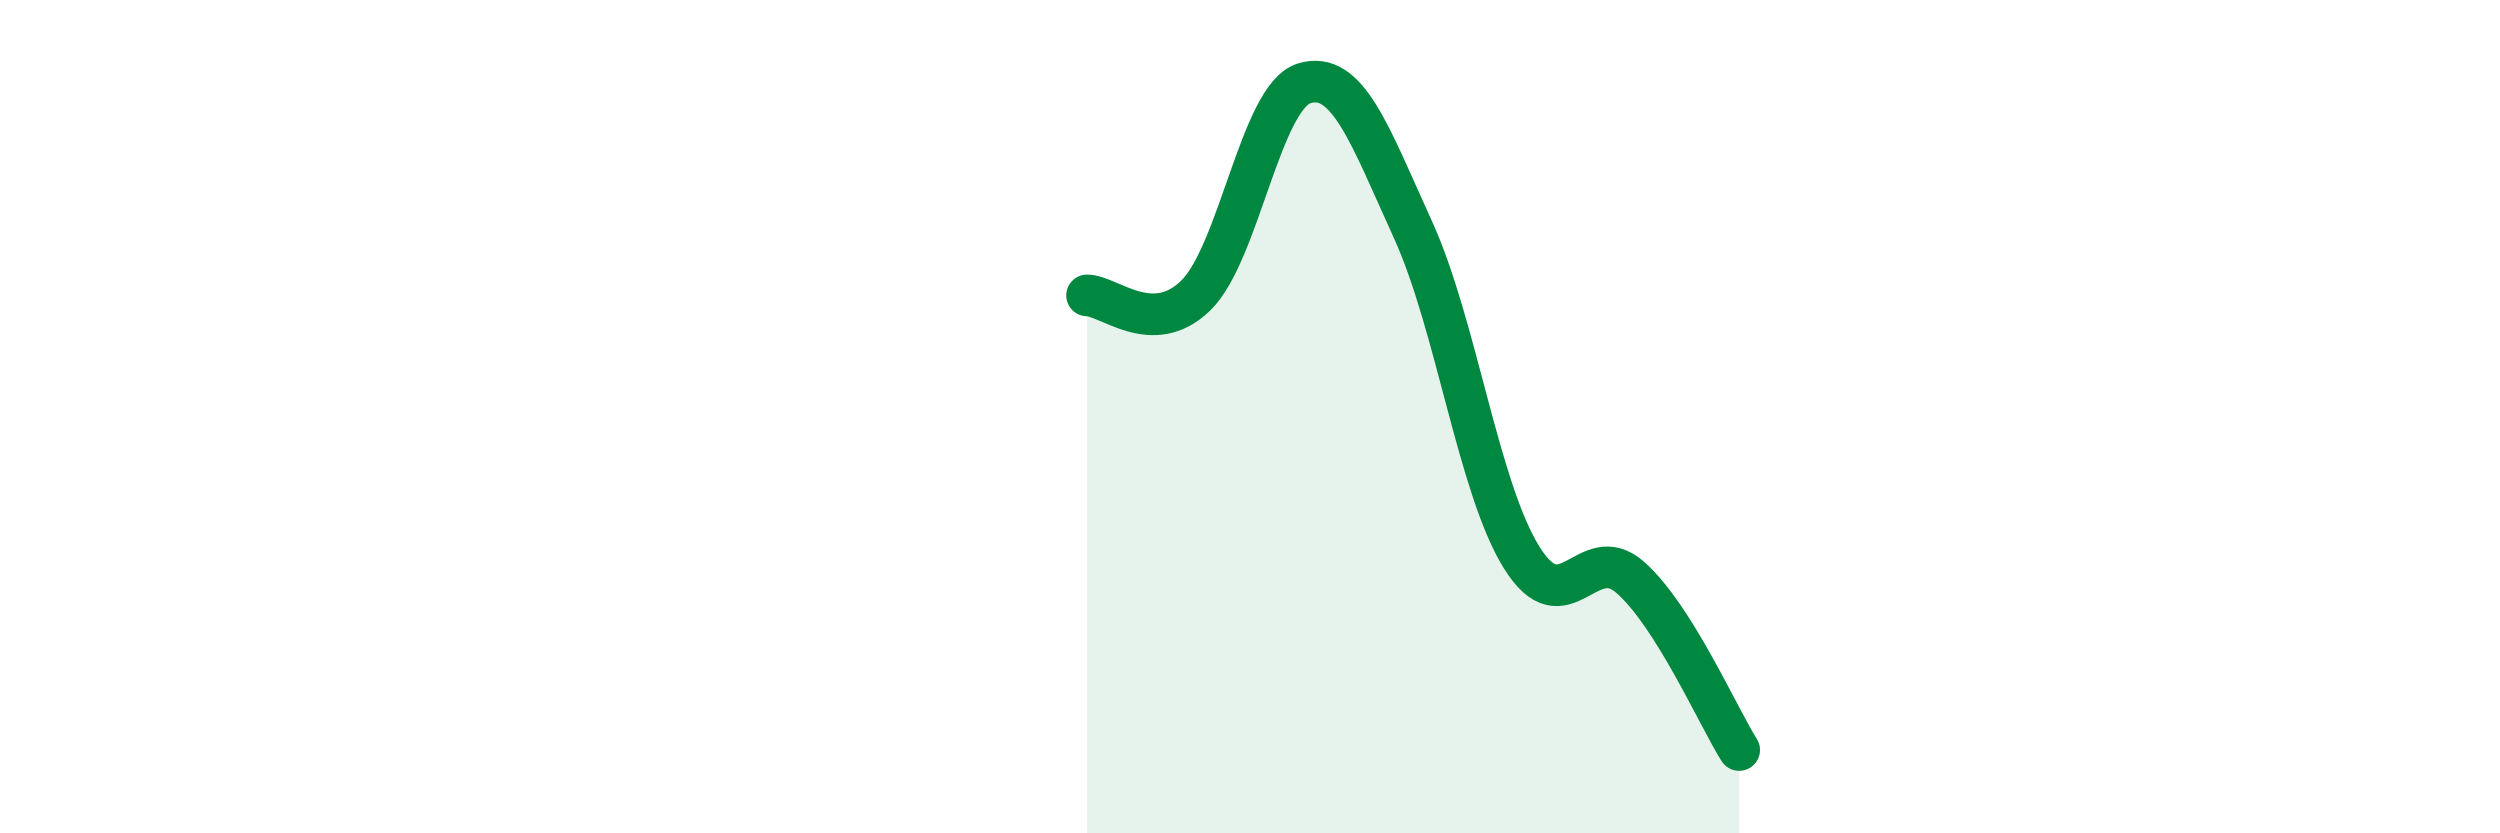 
    <svg width="60" height="20" viewBox="0 0 60 20" xmlns="http://www.w3.org/2000/svg">
      <path
        d="M 26.09,7.09 C 26.61,7.09 27.66,8.11 28.7,7.09 C 29.74,6.07 30.26,2.32 31.3,2 C 32.34,1.68 32.87,3.23 33.91,5.51 C 34.95,7.79 35.48,11.71 36.52,13.38 C 37.56,15.05 38.09,12.94 39.13,13.86 C 40.17,14.78 41.22,17.17 41.74,18L41.74 20L26.09 20Z"
        fill="#008740"
        opacity="0.1"
        stroke-linecap="round"
        stroke-linejoin="round"
      />
      <path
        d="M 26.09,7.09 C 26.61,7.09 27.66,8.11 28.7,7.09 C 29.74,6.07 30.26,2.32 31.3,2 C 32.34,1.68 32.87,3.23 33.91,5.51 C 34.95,7.79 35.48,11.71 36.52,13.38 C 37.56,15.05 38.09,12.94 39.13,13.86 C 40.17,14.78 41.22,17.17 41.74,18"
        stroke="#008740"
        stroke-width="1"
        fill="none"
        stroke-linecap="round"
        stroke-linejoin="round"
      />
    </svg>
  